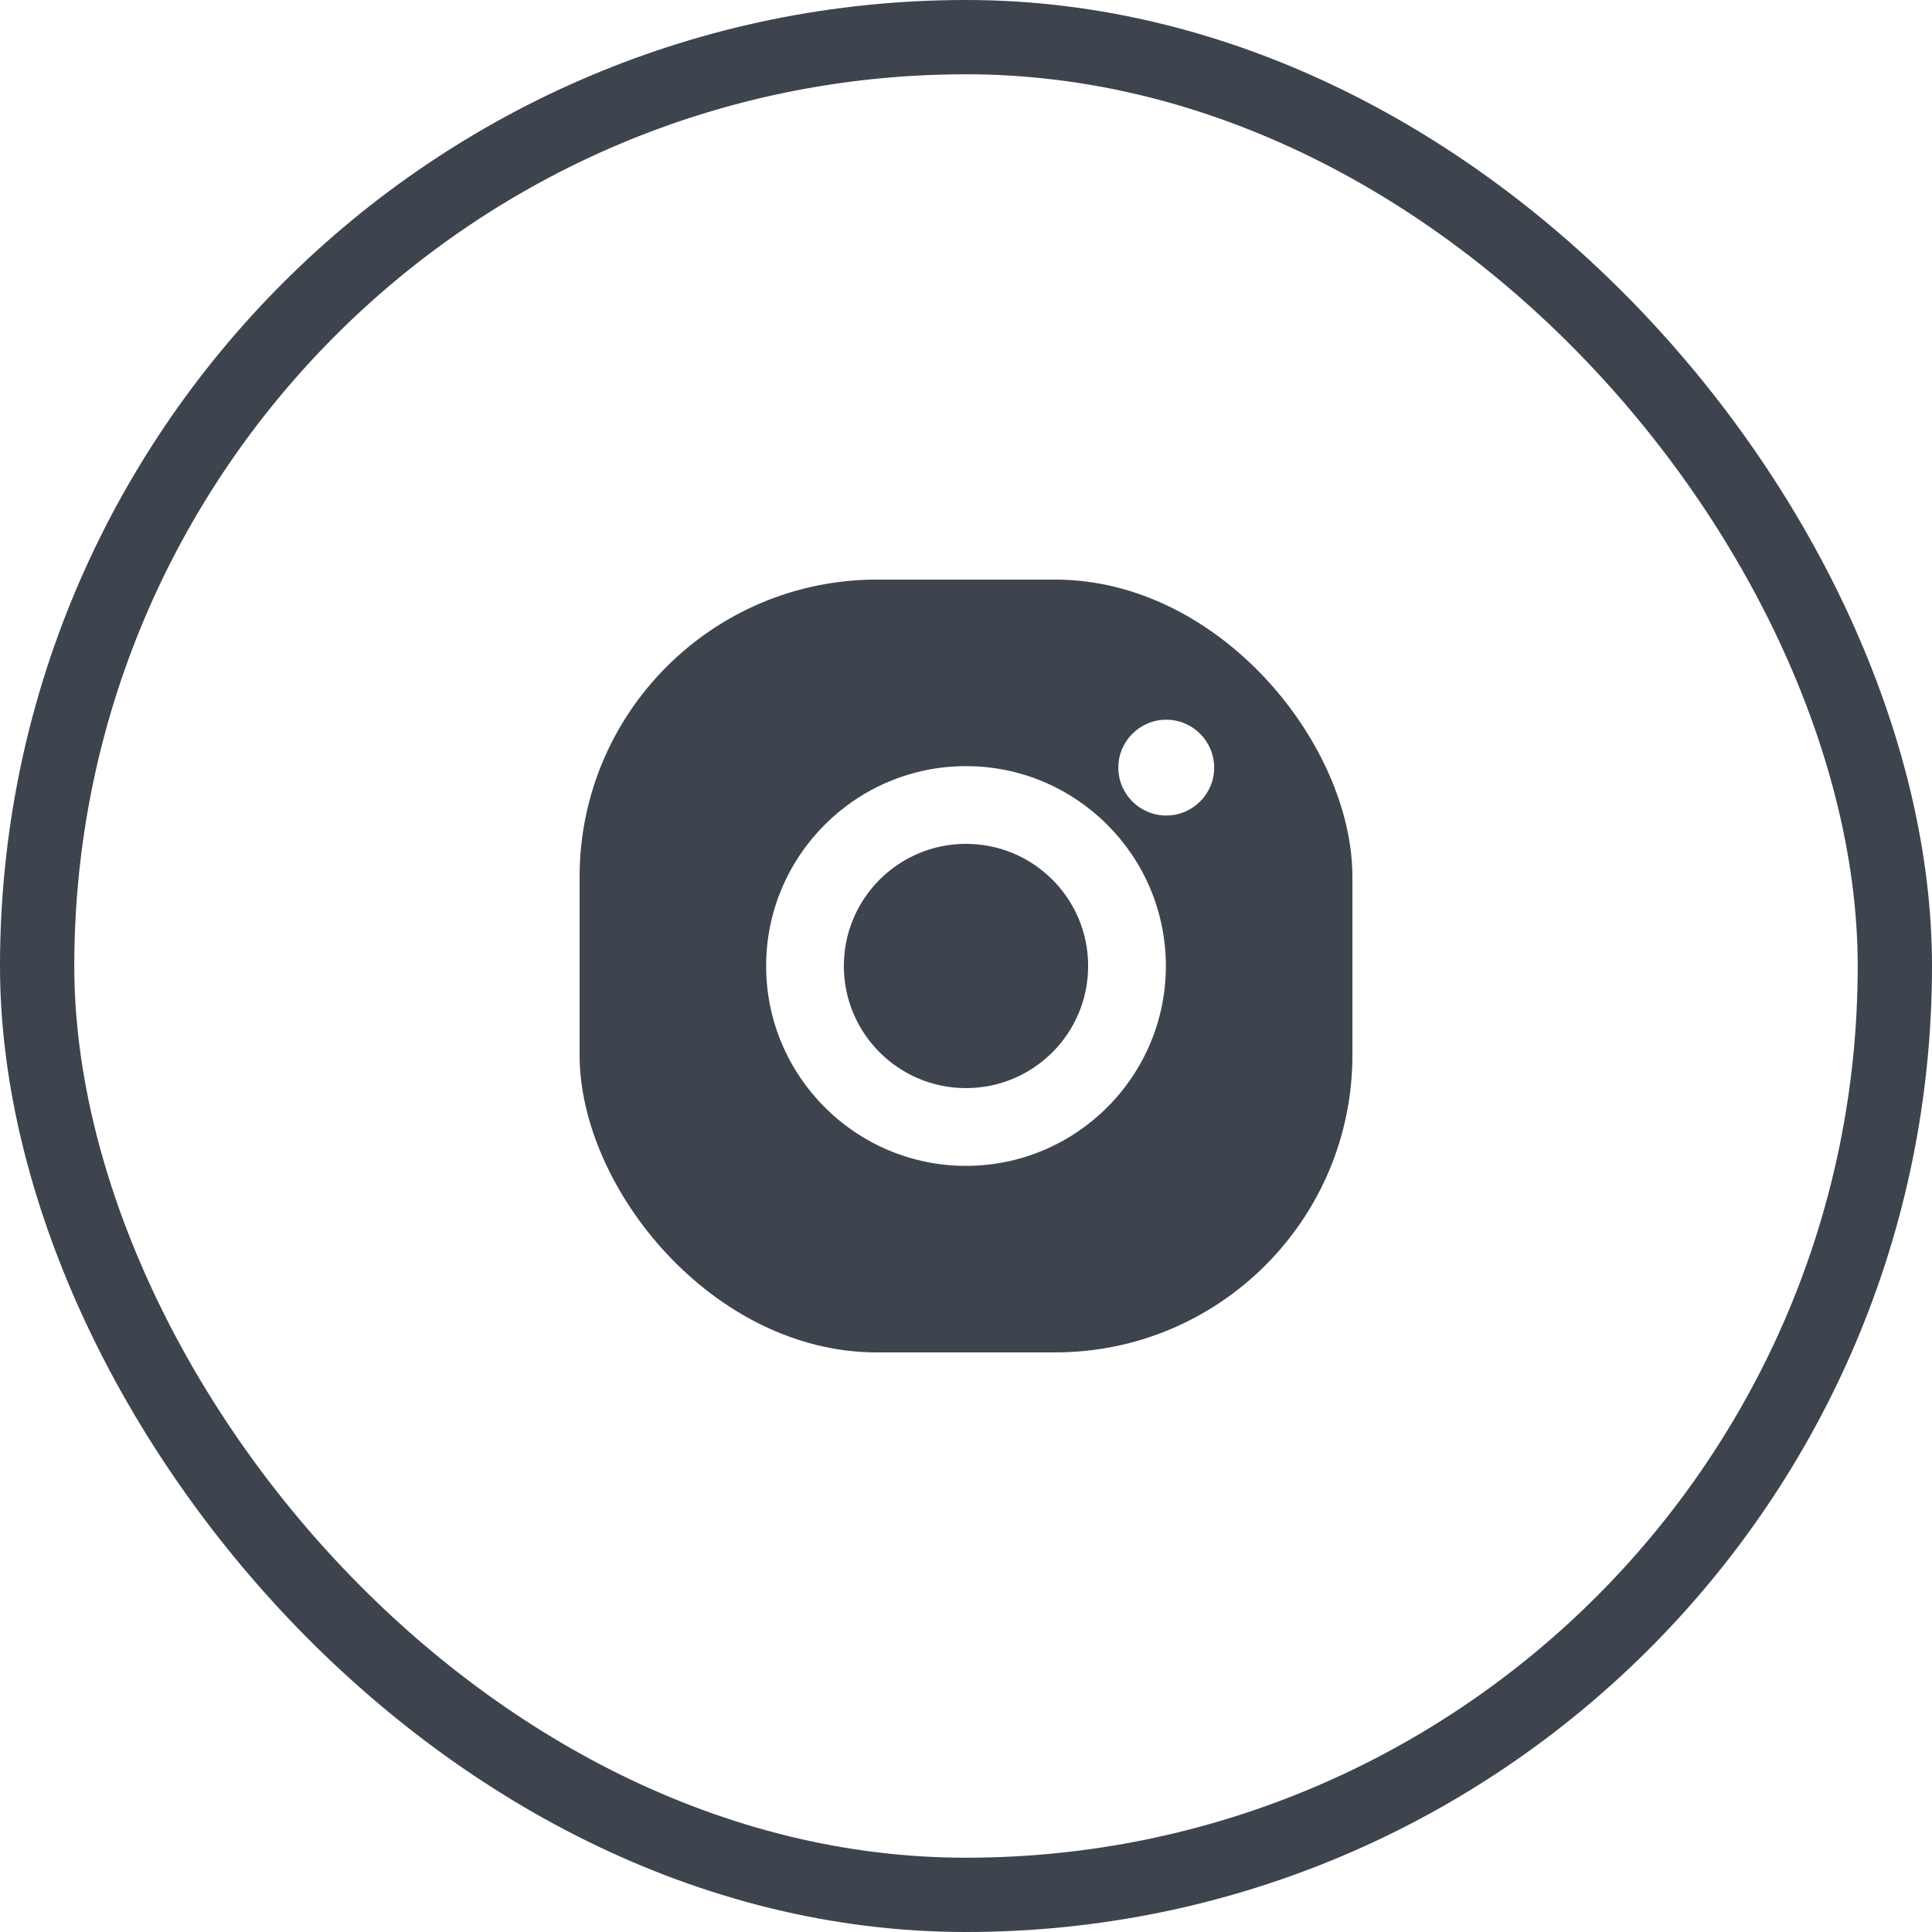 <svg width="40" height="40" viewBox="0 0 40 40" fill="none" xmlns="http://www.w3.org/2000/svg">
<rect x="0.769" y="0.769" width="38.462" height="38.462" rx="19.231" stroke="#3D444D" stroke-width="1.538"/>
<g clip-path="url(#clip0_446_167)">
<path fill-rule="evenodd" clip-rule="evenodd" d="M12 12H28V28H12V12ZM24.146 16.884C24.694 16.884 25.138 16.441 25.138 15.893C25.138 15.345 24.694 14.901 24.146 14.901C23.598 14.901 23.154 15.345 23.154 15.893C23.154 16.441 23.598 16.884 24.146 16.884ZM15.862 20C15.862 17.718 17.718 15.862 20 15.862C22.282 15.862 24.138 17.718 24.138 20C24.138 22.282 22.282 24.138 20 24.138C17.718 24.138 15.862 22.282 15.862 20ZM17.471 20C17.471 21.396 18.604 22.528 20 22.528C21.397 22.528 22.529 21.396 22.529 20C22.529 18.603 21.397 17.471 20 17.471C18.604 17.471 17.471 18.603 17.471 20Z" fill="#3D444D"/>
</g>
<defs>
<clipPath id="clip0_446_167">
<rect x="12" y="12" width="16" height="16" rx="6.154" fill="white"/>
</clipPath>
</defs>
</svg>
